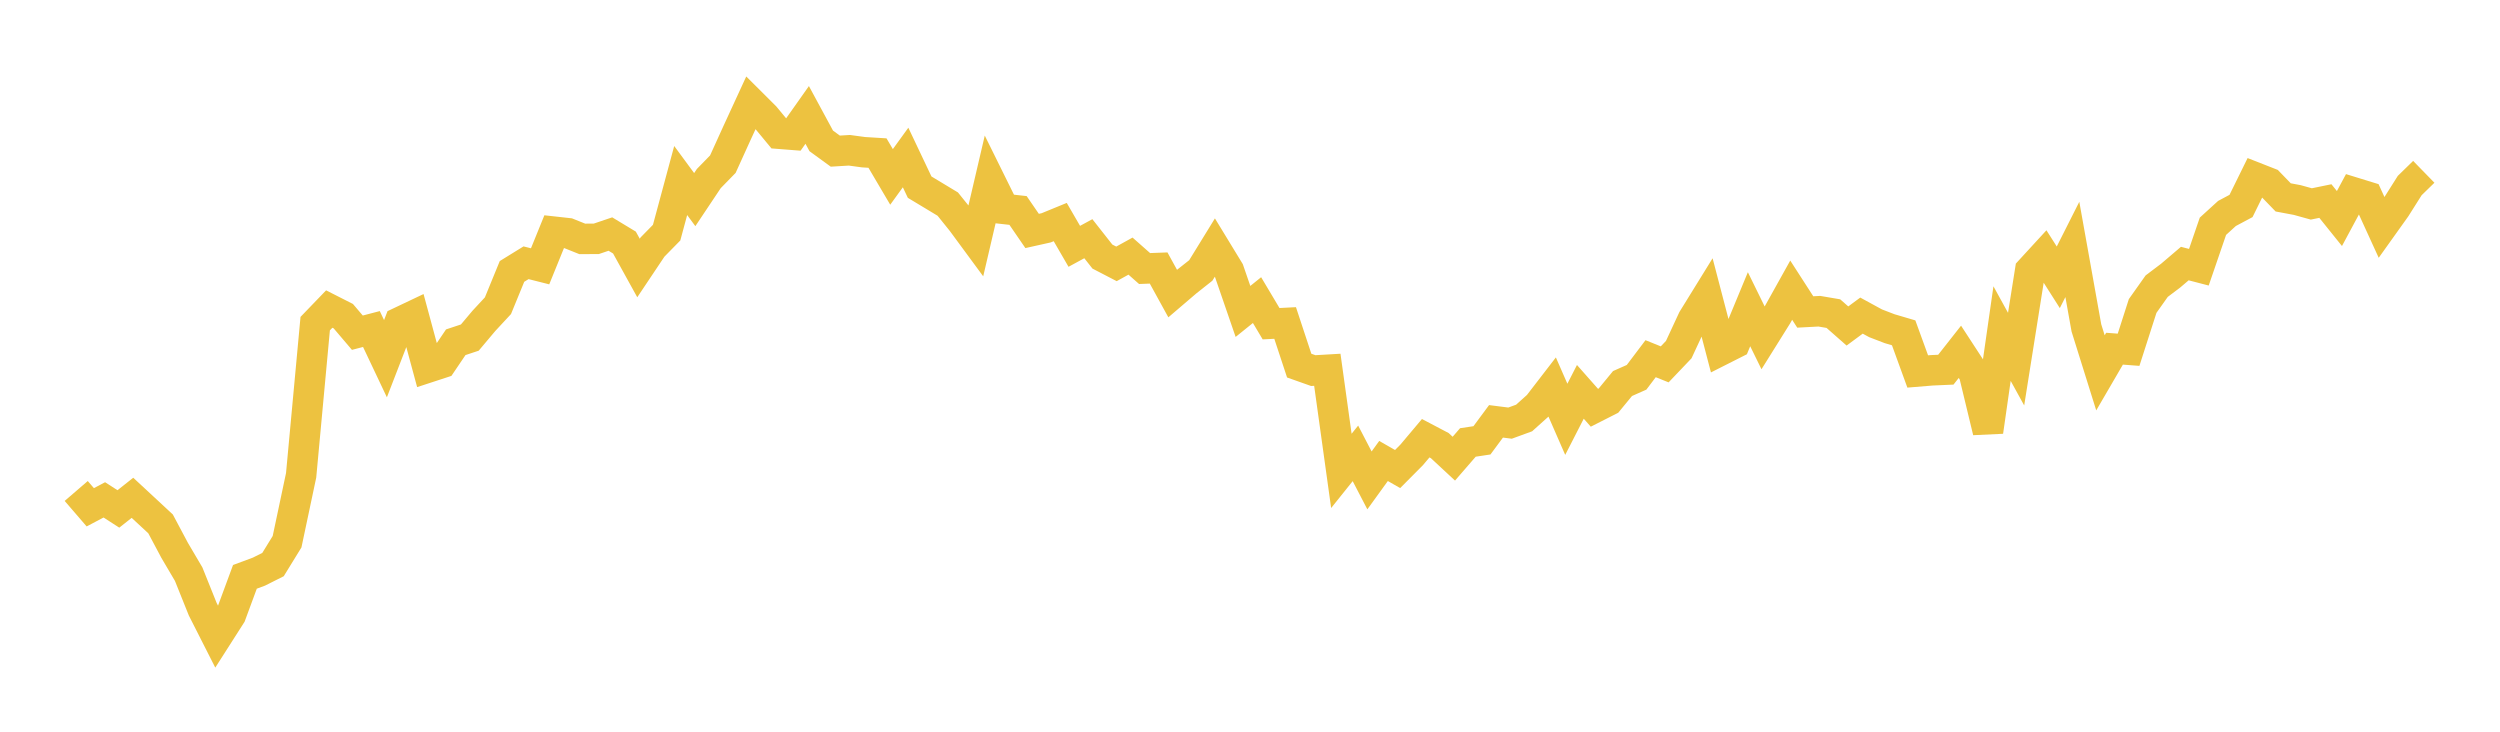 <svg width="164" height="48" xmlns="http://www.w3.org/2000/svg" xmlns:xlink="http://www.w3.org/1999/xlink"><path fill="none" stroke="rgb(237,194,64)" stroke-width="2" d="M5,32.208L5.922,33.278L6.844,32.791L7.766,33.386L8.689,32.656L9.611,33.511L10.533,34.367L11.455,36.1L12.377,37.666L13.299,39.964L14.222,41.782L15.144,40.339L16.066,37.841L16.988,37.498L17.91,37.035L18.832,35.536L19.754,31.18L20.677,21.23L21.599,20.273L22.521,20.741L23.443,21.825L24.365,21.584L25.287,23.531L26.21,21.144L27.132,20.706L28.054,24.117L28.976,23.815L29.898,22.451L30.82,22.145L31.743,21.049L32.665,20.056L33.587,17.806L34.509,17.237L35.431,17.47L36.353,15.2L37.275,15.302L38.198,15.672L39.12,15.666L40.042,15.354L40.964,15.911L41.886,17.58L42.808,16.202L43.731,15.261L44.653,11.842L45.575,13.095L46.497,11.714L47.419,10.769L48.341,8.739L49.263,6.737L50.186,7.657L51.108,8.772L52.03,8.844L52.952,7.539L53.874,9.243L54.796,9.914L55.719,9.858L56.641,9.984L57.563,10.041L58.485,11.605L59.407,10.332L60.329,12.277L61.251,12.832L62.174,13.389L63.096,14.535L64.018,15.787L64.94,11.838L65.862,13.704L66.784,13.807L67.707,15.151L68.629,14.945L69.551,14.567L70.473,16.159L71.395,15.659L72.317,16.831L73.24,17.31L74.162,16.801L75.084,17.616L76.006,17.581L76.928,19.258L77.85,18.47L78.772,17.741L79.695,16.241L80.617,17.754L81.539,20.43L82.461,19.687L83.383,21.235L84.305,21.188L85.228,23.984L86.15,24.311L87.072,24.257L87.994,30.891L88.916,29.741L89.838,31.514L90.76,30.24L91.683,30.769L92.605,29.841L93.527,28.747L94.449,29.232L95.371,30.089L96.293,29.025L97.216,28.886L98.138,27.64L99.06,27.757L99.982,27.42L100.904,26.592L101.826,25.396L102.749,27.507L103.671,25.705L104.593,26.749L105.515,26.281L106.437,25.16L107.359,24.751L108.281,23.53L109.204,23.902L110.126,22.934L111.048,20.948L111.97,19.455L112.892,22.98L113.814,22.514L114.737,20.285L115.659,22.166L116.581,20.69L117.503,19.035L118.425,20.465L119.347,20.416L120.269,20.573L121.192,21.385L122.114,20.704L123.036,21.207L123.958,21.562L124.88,21.834L125.802,24.368L126.725,24.292L127.647,24.251L128.569,23.079L129.491,24.494L130.413,28.314L131.335,21.883L132.257,23.559L133.18,17.746L134.102,16.742L135.024,18.191L135.946,16.363L136.868,21.512L137.79,24.459L138.713,22.874L139.635,22.944L140.557,20.073L141.479,18.772L142.401,18.076L143.323,17.29L144.246,17.53L145.168,14.843L146.09,14.003L147.012,13.511L147.934,11.636L148.856,11.998L149.778,12.949L150.701,13.122L151.623,13.378L152.545,13.189L153.467,14.336L154.389,12.62L155.311,12.904L156.234,14.923L157.156,13.631L158.078,12.171L159,11.272"></path></svg>